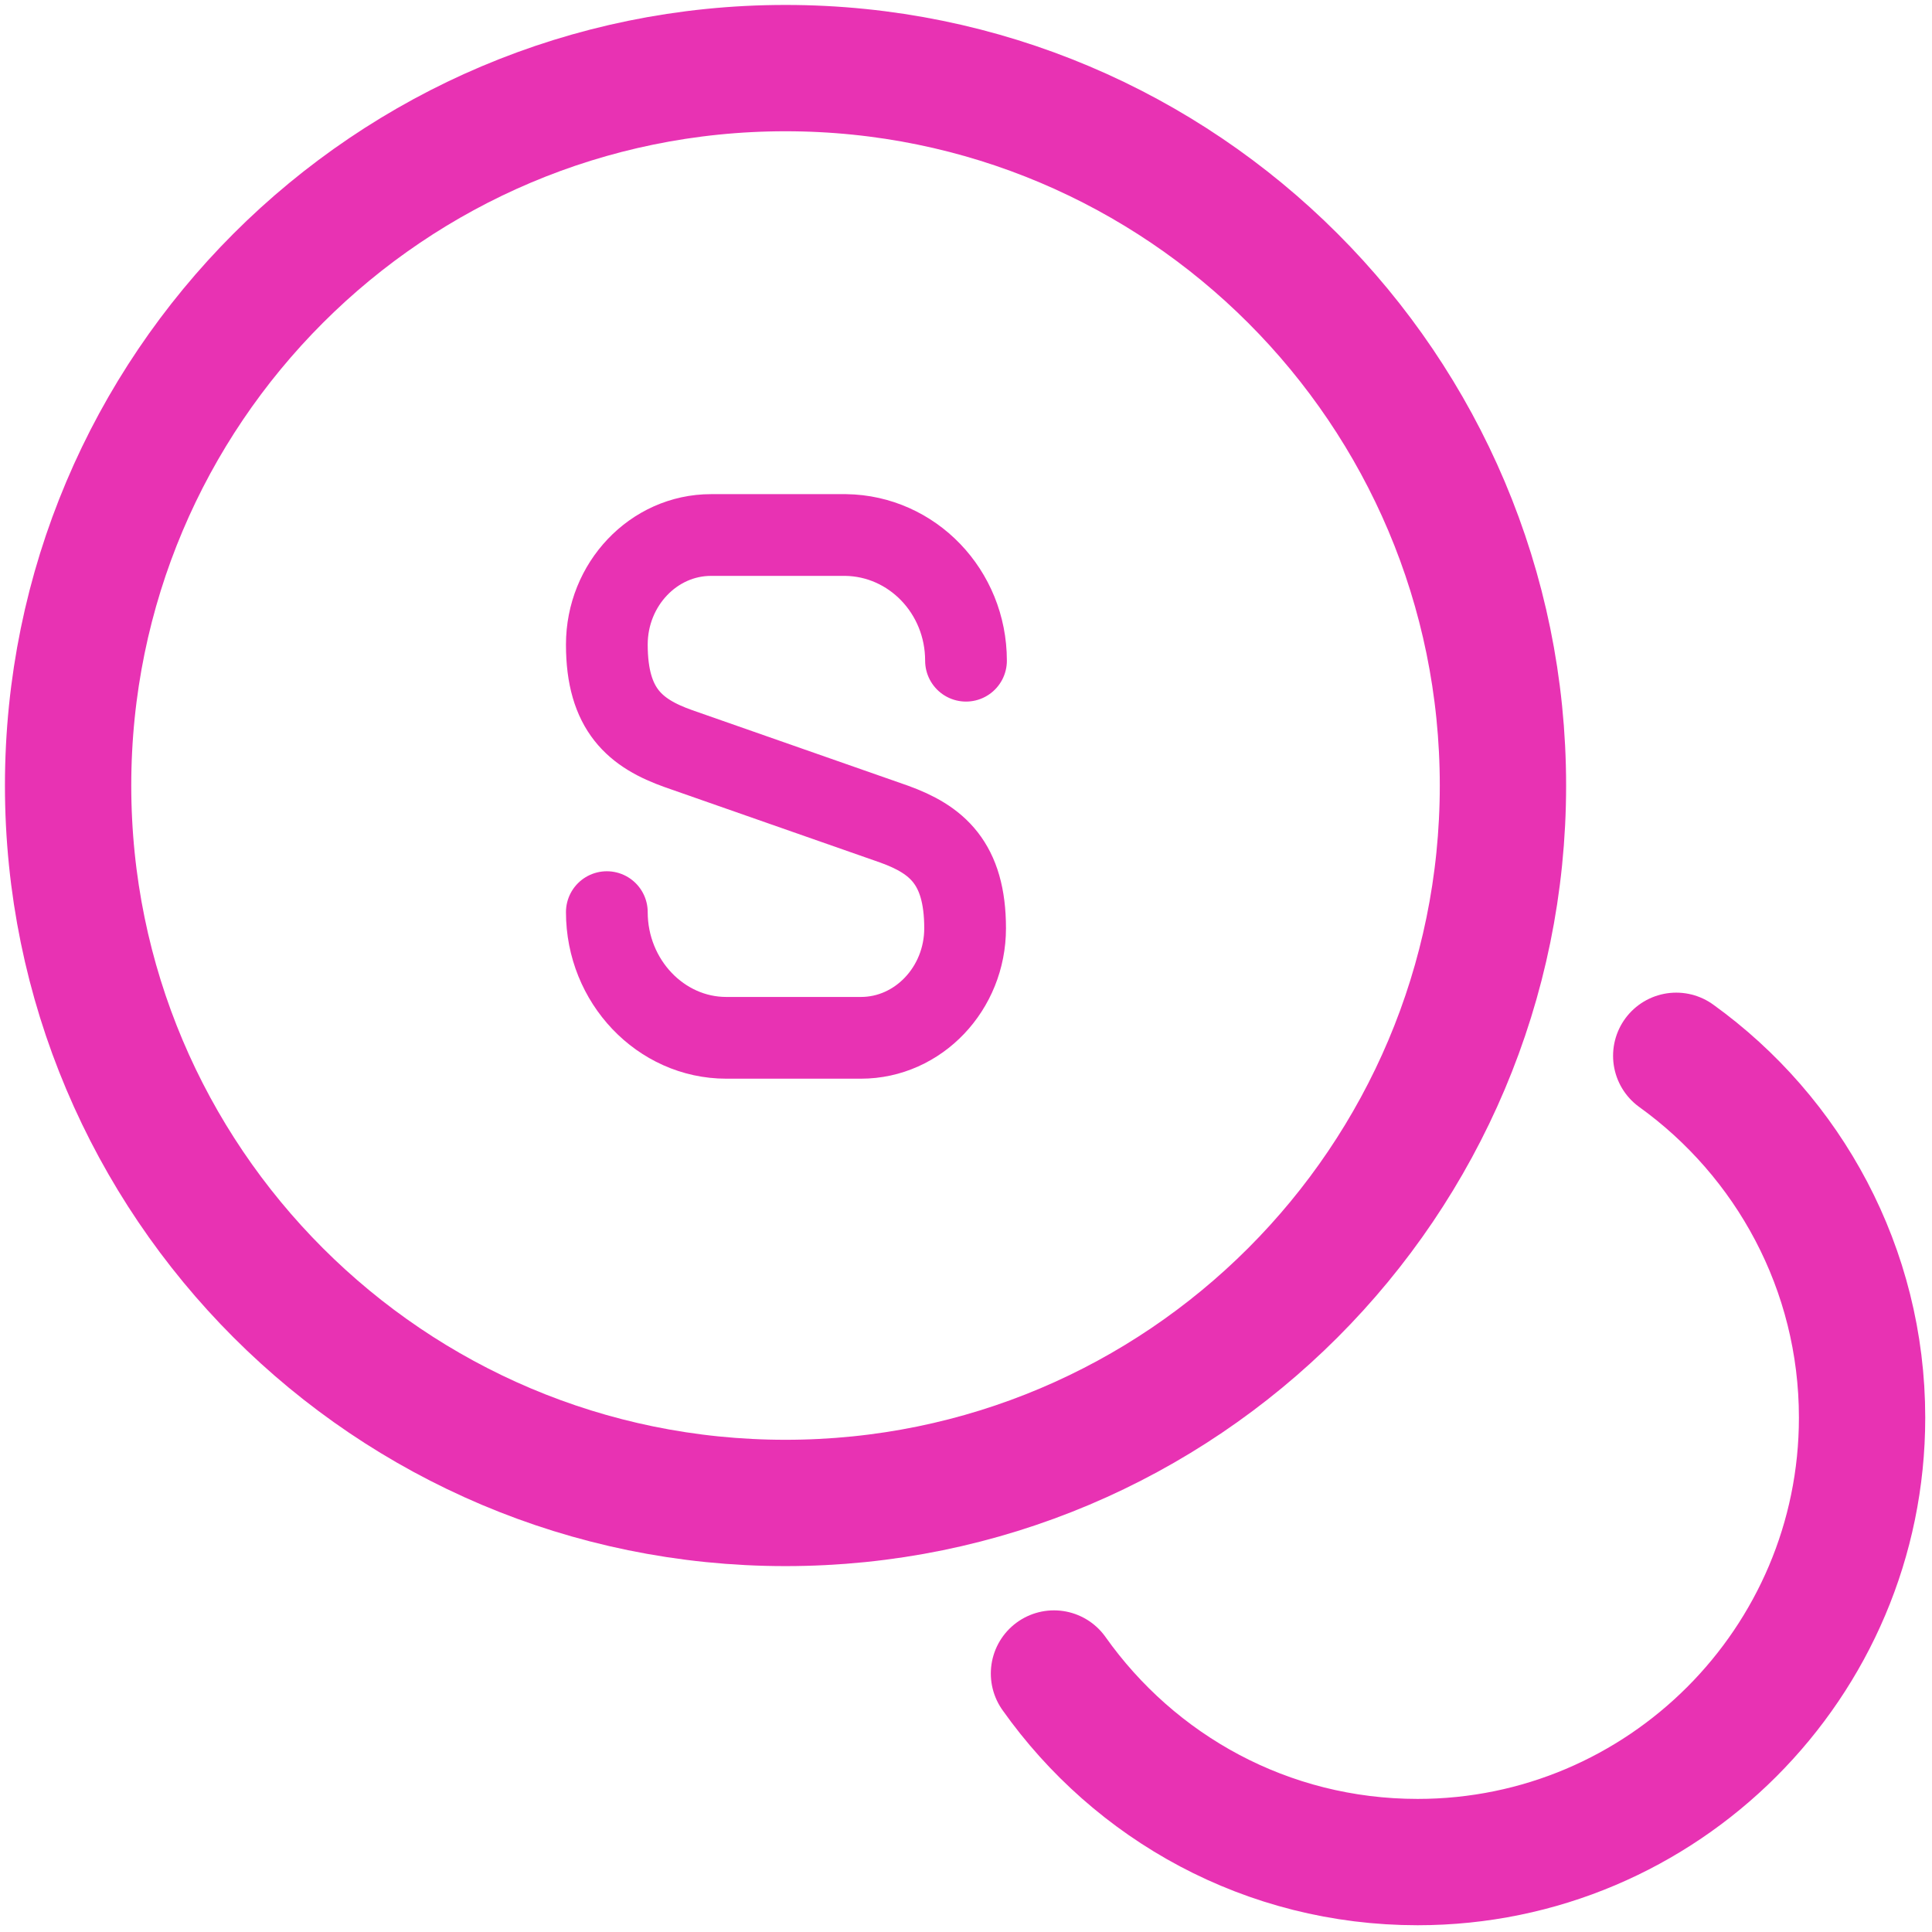 <svg width="52" height="52" viewBox="0 0 52 52" fill="none" xmlns="http://www.w3.org/2000/svg">
<path d="M16.333 24.55C16.333 26.411 17.783 27.933 19.547 27.933H23.172C24.719 27.933 25.976 26.604 25.976 24.985C25.976 23.221 25.203 22.593 24.067 22.182L18.267 20.152C17.107 19.741 16.333 19.113 16.333 17.348C16.333 15.729 17.59 14.4 19.137 14.4H22.762C24.55 14.424 26 15.922 26 17.783" stroke="#E832B3" stroke-width="2.2" stroke-linecap="round" stroke-linejoin="round"/>
<path d="M21.142 40.452C31.807 40.452 40.452 31.807 40.452 21.142C40.452 10.478 31.807 1.833 21.142 1.833C10.478 1.833 1.833 10.478 1.833 21.142C1.833 31.807 10.478 40.452 21.142 40.452Z" stroke="#E832B3" stroke-width="3.4" stroke-linecap="round" stroke-linejoin="round"/>
<path d="M28.368 45.043C30.543 48.112 34.096 50.118 38.156 50.118C44.753 50.118 50.118 44.753 50.118 38.156C50.118 34.144 48.137 30.592 45.116 28.417" stroke="#E832B3" stroke-width="3.4" stroke-linecap="round" stroke-linejoin="round"/>
</svg>
